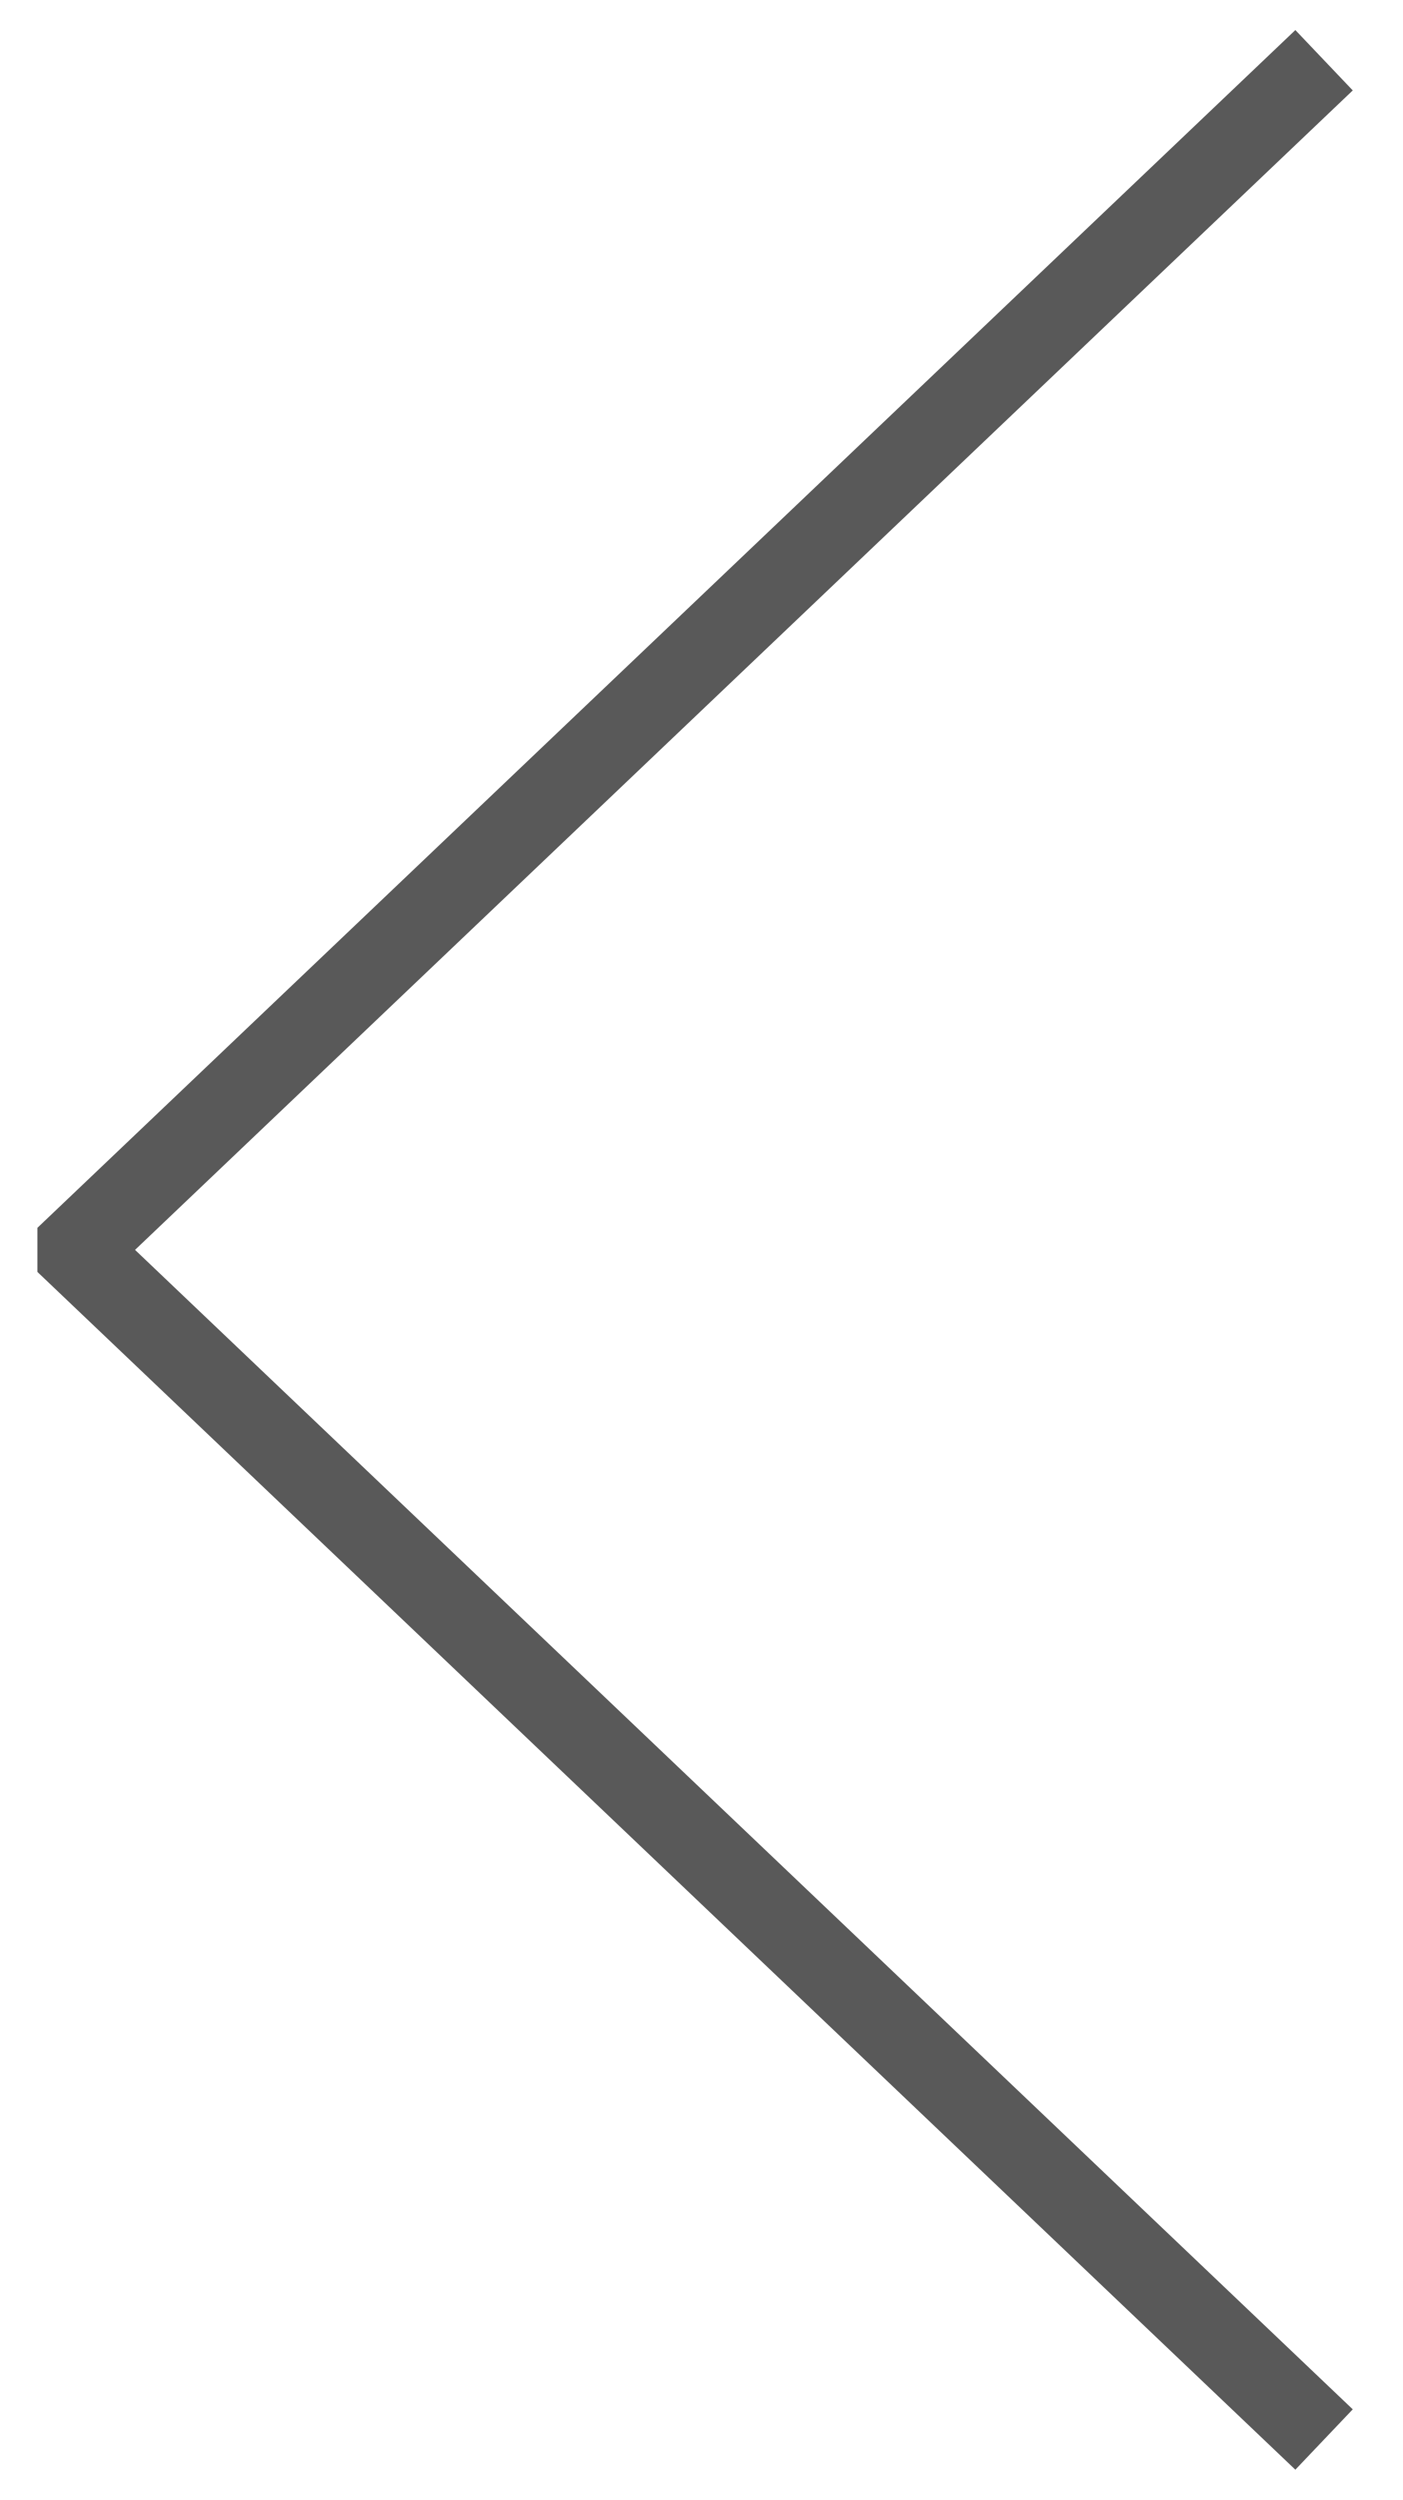 <svg id="Calque_1" data-name="Calque 1" xmlns="http://www.w3.org/2000/svg" viewBox="0 0 168.48 300"><defs><style>.cls-1{fill:none;stroke:#595959;stroke-miterlimit:10;stroke-width:10px;}</style></defs><polyline class="cls-1" points="159 292.77 9.49 150.5 9.49 149.5 159 7.23"/></svg>